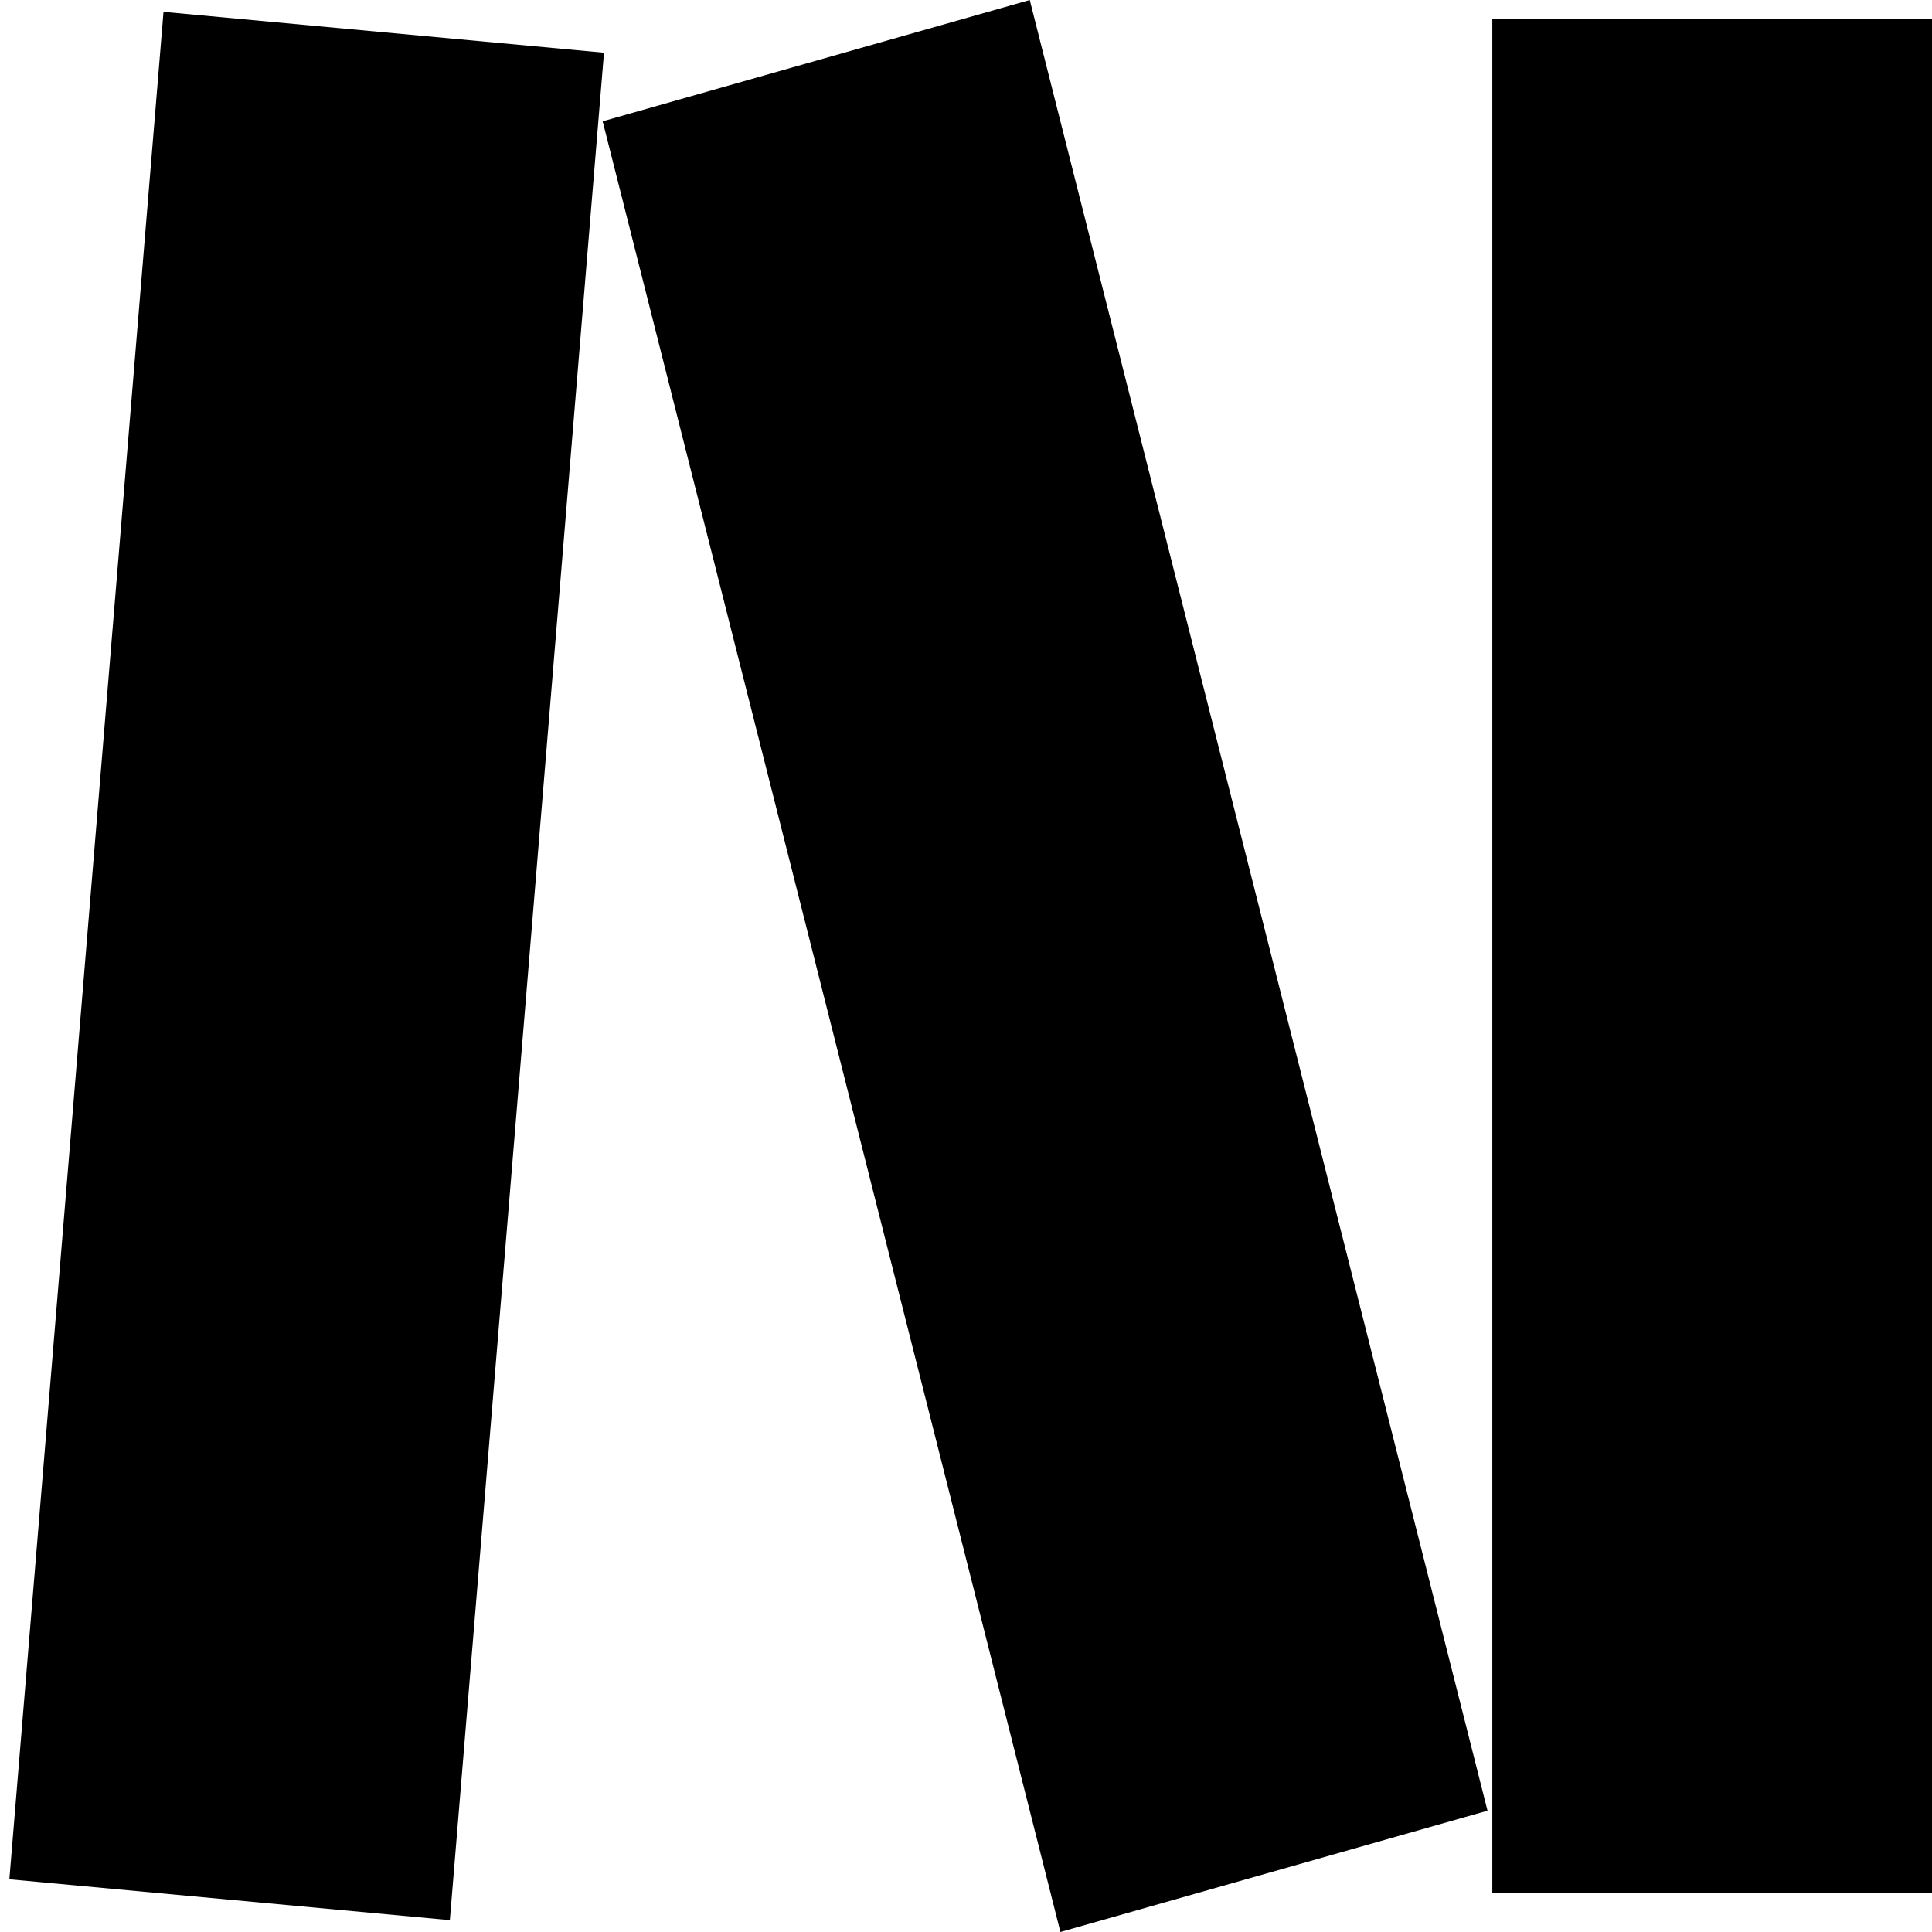 <?xml version="1.0" encoding="UTF-8"?>
<svg width="208px" height="208px" viewBox="0 0 208 208" version="1.1" xmlns="http://www.w3.org/2000/svg" xmlns:xlink="http://www.w3.org/1999/xlink">
    <title>logoMark</title>
    <g id="branding" stroke="none" stroke-width="1" fill="none" fill-rule="evenodd">
        <g id="2.4-copy" transform="translate(-856, -436)" fill="#000000">
            <g id="logoMark" transform="translate(856, 436)">
                <rect id="3" x="160.663" y="2.08" width="47.338" height="201.76"></rect>
                <polygon id="2" transform="translate(112.515, 104) rotate(-15) translate(-112.515, -104) " points="90.043 3.829 137.838 3.116 134.986 204.171 87.192 204.884"></polygon>
                <polygon id="1" transform="translate(33.017, 104) rotate(5) translate(-33.017, -104) " points="8.709 3.01 56.334 3.258 57.325 204.99 9.699 204.742"></polygon>
            </g>
        </g>
    </g>
</svg>